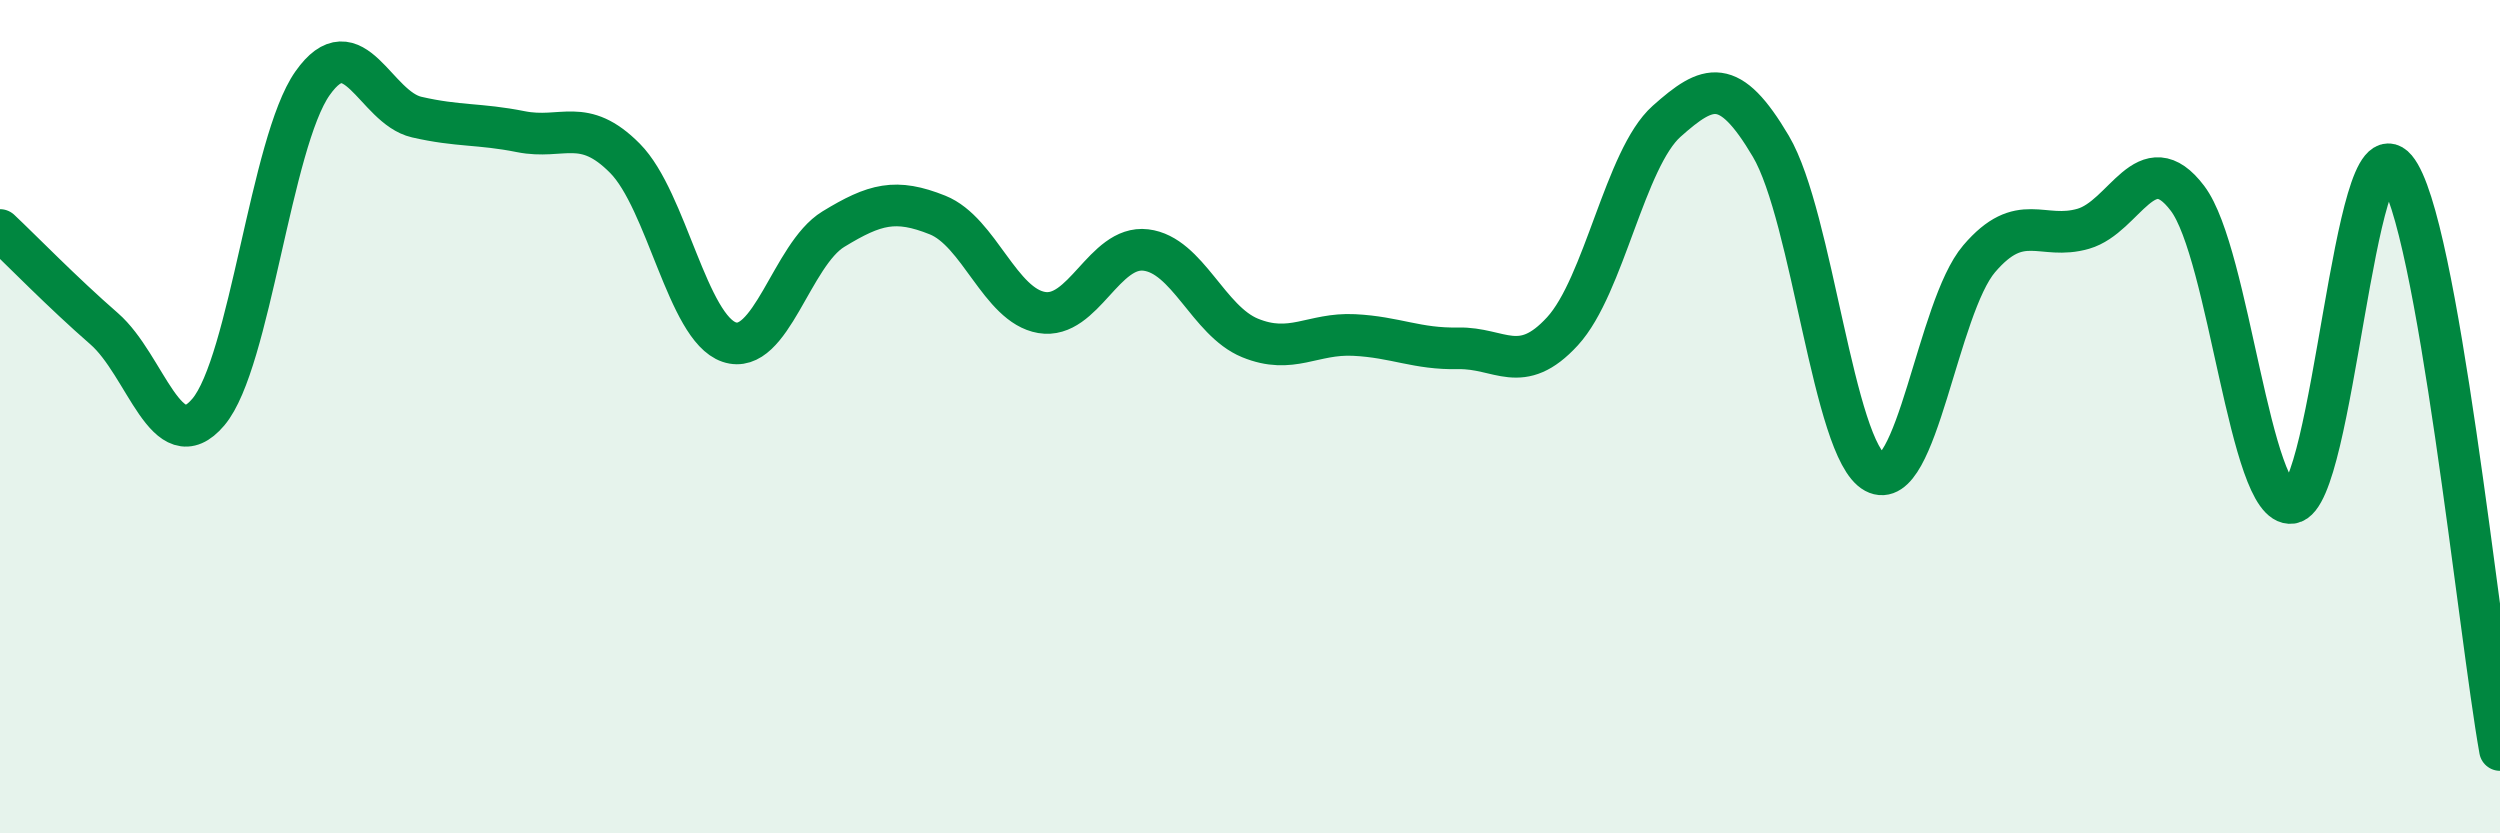 
    <svg width="60" height="20" viewBox="0 0 60 20" xmlns="http://www.w3.org/2000/svg">
      <path
        d="M 0,5.52 C 0.5,5.99 1.5,7.02 2.5,7.89 C 3.5,8.76 4,11.07 5,9.89 C 6,8.71 6.5,3.42 7.5,2 C 8.5,0.58 9,2.58 10,2.81 C 11,3.04 11.5,2.96 12.5,3.16 C 13.5,3.36 14,2.79 15,3.8 C 16,4.81 16.5,7.87 17.5,8.21 C 18.5,8.55 19,6.11 20,5.5 C 21,4.89 21.5,4.76 22.5,5.16 C 23.5,5.56 24,7.33 25,7.5 C 26,7.67 26.5,5.88 27.5,6 C 28.5,6.12 29,7.7 30,8.11 C 31,8.52 31.5,7.99 32.5,8.04 C 33.5,8.09 34,8.38 35,8.36 C 36,8.34 36.5,9.04 37.5,7.95 C 38.5,6.86 39,3.8 40,2.91 C 41,2.02 41.5,1.82 42.5,3.51 C 43.5,5.2 44,10.8 45,11.34 C 46,11.88 46.5,7.38 47.5,6.21 C 48.5,5.04 49,5.78 50,5.49 C 51,5.2 51.5,3.44 52.5,4.76 C 53.5,6.08 54,12.21 55,12.07 C 56,11.93 56.5,2.86 57.5,4.05 C 58.5,5.24 59.5,15.21 60,18L60 20L0 20Z"
        fill="#008740"
        opacity="0.1"
        stroke-linecap="round"
        stroke-linejoin="round"
      />
      <path
        d="M 0,5.52 C 0.5,5.99 1.5,7.02 2.5,7.89 C 3.5,8.76 4,11.07 5,9.89 C 6,8.71 6.5,3.42 7.5,2 C 8.5,0.58 9,2.58 10,2.81 C 11,3.04 11.5,2.96 12.5,3.16 C 13.5,3.36 14,2.79 15,3.8 C 16,4.81 16.5,7.87 17.5,8.21 C 18.5,8.55 19,6.11 20,5.5 C 21,4.89 21.5,4.76 22.5,5.16 C 23.5,5.56 24,7.33 25,7.5 C 26,7.67 26.5,5.88 27.5,6 C 28.5,6.12 29,7.7 30,8.11 C 31,8.52 31.5,7.99 32.5,8.04 C 33.5,8.09 34,8.38 35,8.36 C 36,8.34 36.5,9.04 37.5,7.95 C 38.5,6.86 39,3.8 40,2.91 C 41,2.02 41.5,1.82 42.5,3.51 C 43.5,5.2 44,10.8 45,11.34 C 46,11.88 46.5,7.38 47.5,6.21 C 48.5,5.04 49,5.78 50,5.49 C 51,5.2 51.5,3.44 52.5,4.76 C 53.5,6.08 54,12.21 55,12.07 C 56,11.93 56.5,2.86 57.5,4.05 C 58.5,5.24 59.5,15.21 60,18"
        stroke="#008740"
        stroke-width="1"
        fill="none"
        stroke-linecap="round"
        stroke-linejoin="round"
      />
    </svg>
  